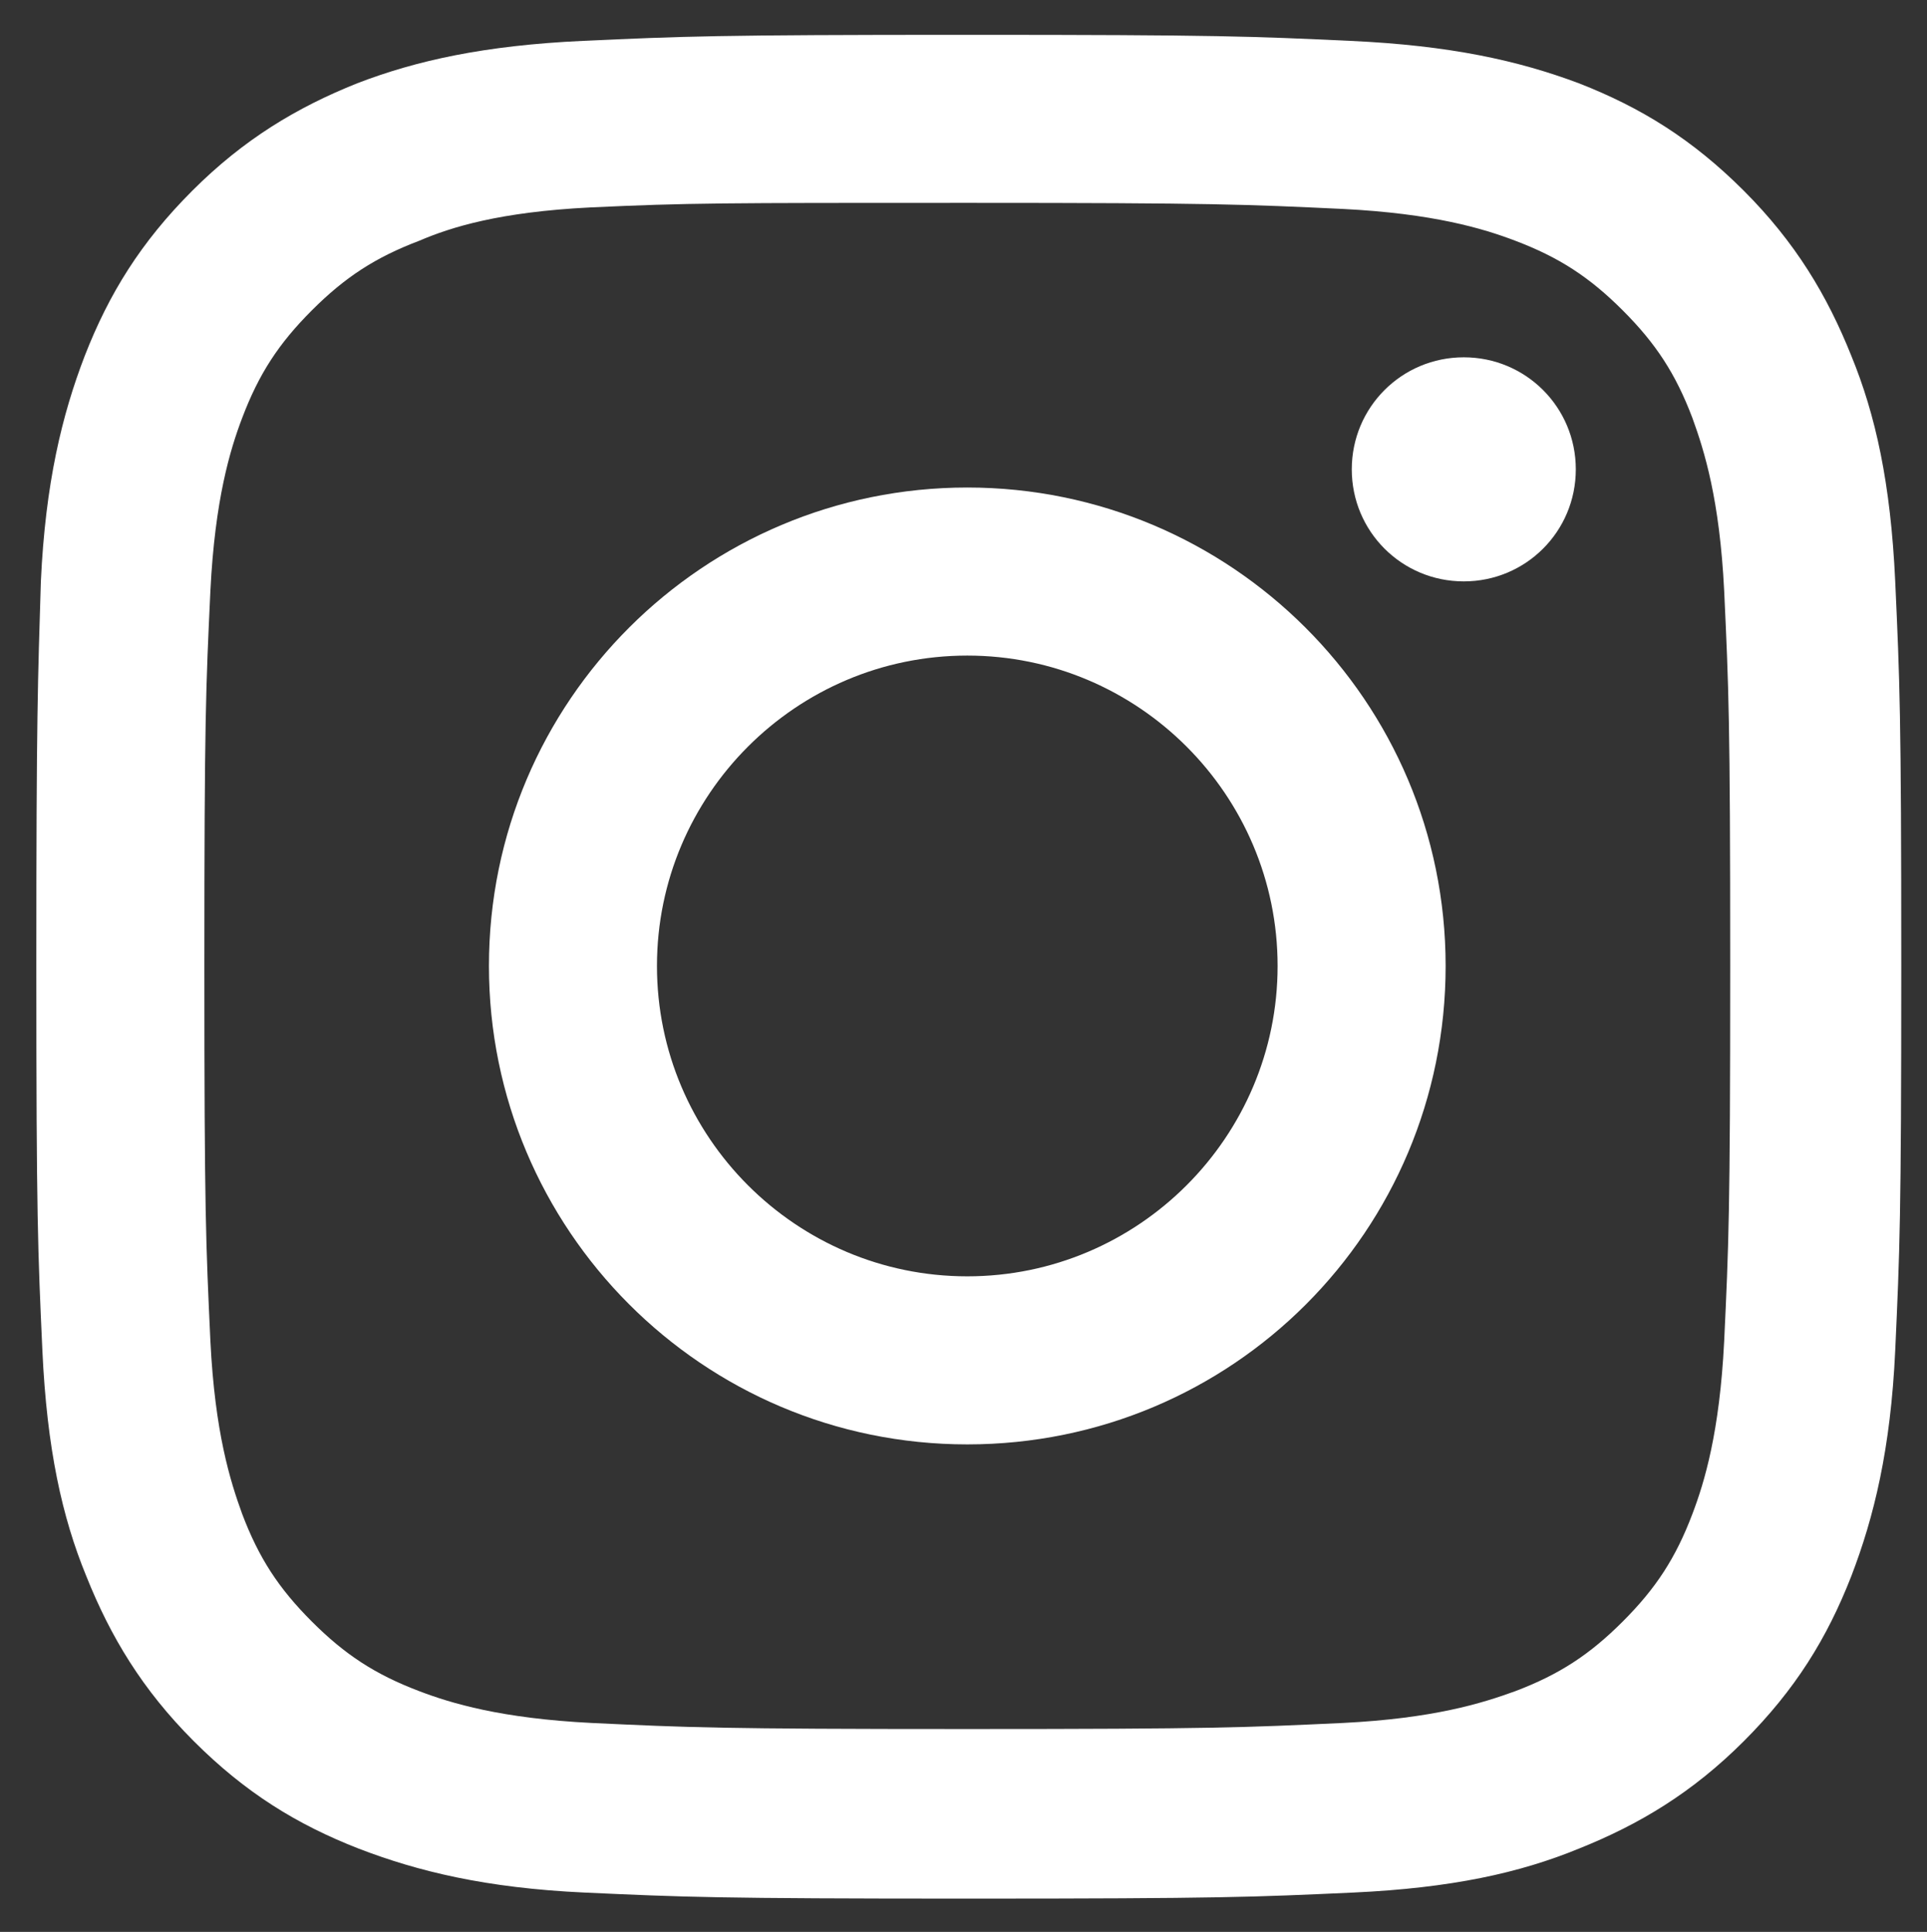 <?xml version="1.0" encoding="utf-8"?>
<!-- Generator: Adobe Illustrator 24.3.0, SVG Export Plug-In . SVG Version: 6.00 Build 0)  -->
<svg version="1.1" id="圖層_1" xmlns="http://www.w3.org/2000/svg" xmlns:xlink="http://www.w3.org/1999/xlink" x="0px" y="0px"
	 viewBox="0 0 127.3 127.6" style="enable-background:new 0 0 127.3 127.6;" xml:space="preserve">
<rect x="0" y="0" width="127.3" height="127.6" fill="#333333" stroke="none"/>
<style type="text/css">
	.st0{fill:#FFFFFF;}
</style>
<g>
	<path class="st0" d="M63.9,13.4c16.4,0,18.4,0.1,24.8,0.4c6,0.3,9.3,1.3,11.4,2.1c2.9,1.1,4.9,2.4,7.1,4.6c2.2,2.2,3.5,4.2,4.6,7.1
		c0.8,2.2,1.8,5.4,2.1,11.4c0.3,6.5,0.4,8.4,0.4,24.8c0,16.4-0.1,18.4-0.4,24.8c-0.3,6-1.3,9.3-2.1,11.4c-1.1,2.9-2.4,4.9-4.6,7.1
		c-2.2,2.2-4.2,3.5-7.1,4.6c-2.2,0.8-5.4,1.8-11.4,2.1c-6.5,0.3-8.4,0.4-24.8,0.4c-16.4,0-18.4-0.1-24.8-0.4
		c-6-0.3-9.3-1.3-11.4-2.1c-2.9-1.1-4.9-2.4-7.1-4.6c-2.2-2.2-3.5-4.2-4.6-7.1c-0.8-2.2-1.8-5.4-2.1-11.4c-0.3-6.5-0.4-8.4-0.4-24.8
		c0-16.4,0.1-18.4,0.4-24.8c0.3-6,1.3-9.3,2.1-11.4c1.1-2.9,2.4-4.9,4.6-7.1c2.2-2.2,4.2-3.5,7.1-4.6C29.8,15,33,14,39,13.7
		C45.5,13.4,47.5,13.4,63.9,13.4 M63.9,2.3c-16.7,0-18.8,0.1-25.4,0.4C32,3,27.5,4,23.6,5.5c-4,1.6-7.5,3.7-10.9,7.1
		s-5.5,6.8-7.1,10.9c-1.5,3.9-2.6,8.4-2.9,14.9C2.5,45,2.4,47.1,2.4,63.8c0,16.7,0.1,18.8,0.4,25.4c0.3,6.5,1.3,11,2.9,14.9
		c1.6,4,3.7,7.5,7.1,10.9c3.4,3.4,6.8,5.5,10.9,7.1c3.9,1.5,8.4,2.6,14.9,2.9c6.6,0.3,8.7,0.4,25.4,0.4c16.7,0,18.8-0.1,25.4-0.4
		c6.5-0.3,11-1.3,14.9-2.9c4-1.6,7.5-3.7,10.9-7.1c3.4-3.4,5.5-6.8,7.1-10.9c1.5-3.9,2.6-8.4,2.9-14.9c0.3-6.6,0.4-8.7,0.4-25.4
		c0-16.7-0.1-18.8-0.4-25.4c-0.3-6.5-1.3-11-2.9-14.9c-1.6-4-3.7-7.5-7.1-10.9c-3.4-3.4-6.8-5.5-10.9-7.1C100.3,4,95.8,3,89.2,2.7
		C82.7,2.4,80.6,2.3,63.9,2.3L63.9,2.3z"/>
	<path class="st0" d="M63.9,32.2c-17.4,0-31.6,14.1-31.6,31.6c0,17.4,14.1,31.6,31.6,31.6s31.6-14.1,31.6-31.6
		C95.5,46.3,81.3,32.2,63.9,32.2z M63.9,84.3c-11.3,0-20.5-9.2-20.5-20.5c0-11.3,9.2-20.5,20.5-20.5c11.3,0,20.5,9.2,20.5,20.5
		C84.4,75.1,75.2,84.3,63.9,84.3z"/>
	<path class="st0" d="M104.1,31c0,4.1-3.3,7.4-7.4,7.4c-4.1,0-7.4-3.3-7.4-7.4c0-4.1,3.3-7.4,7.4-7.4
		C100.8,23.6,104.1,26.9,104.1,31z"/>
</g>
</svg>
